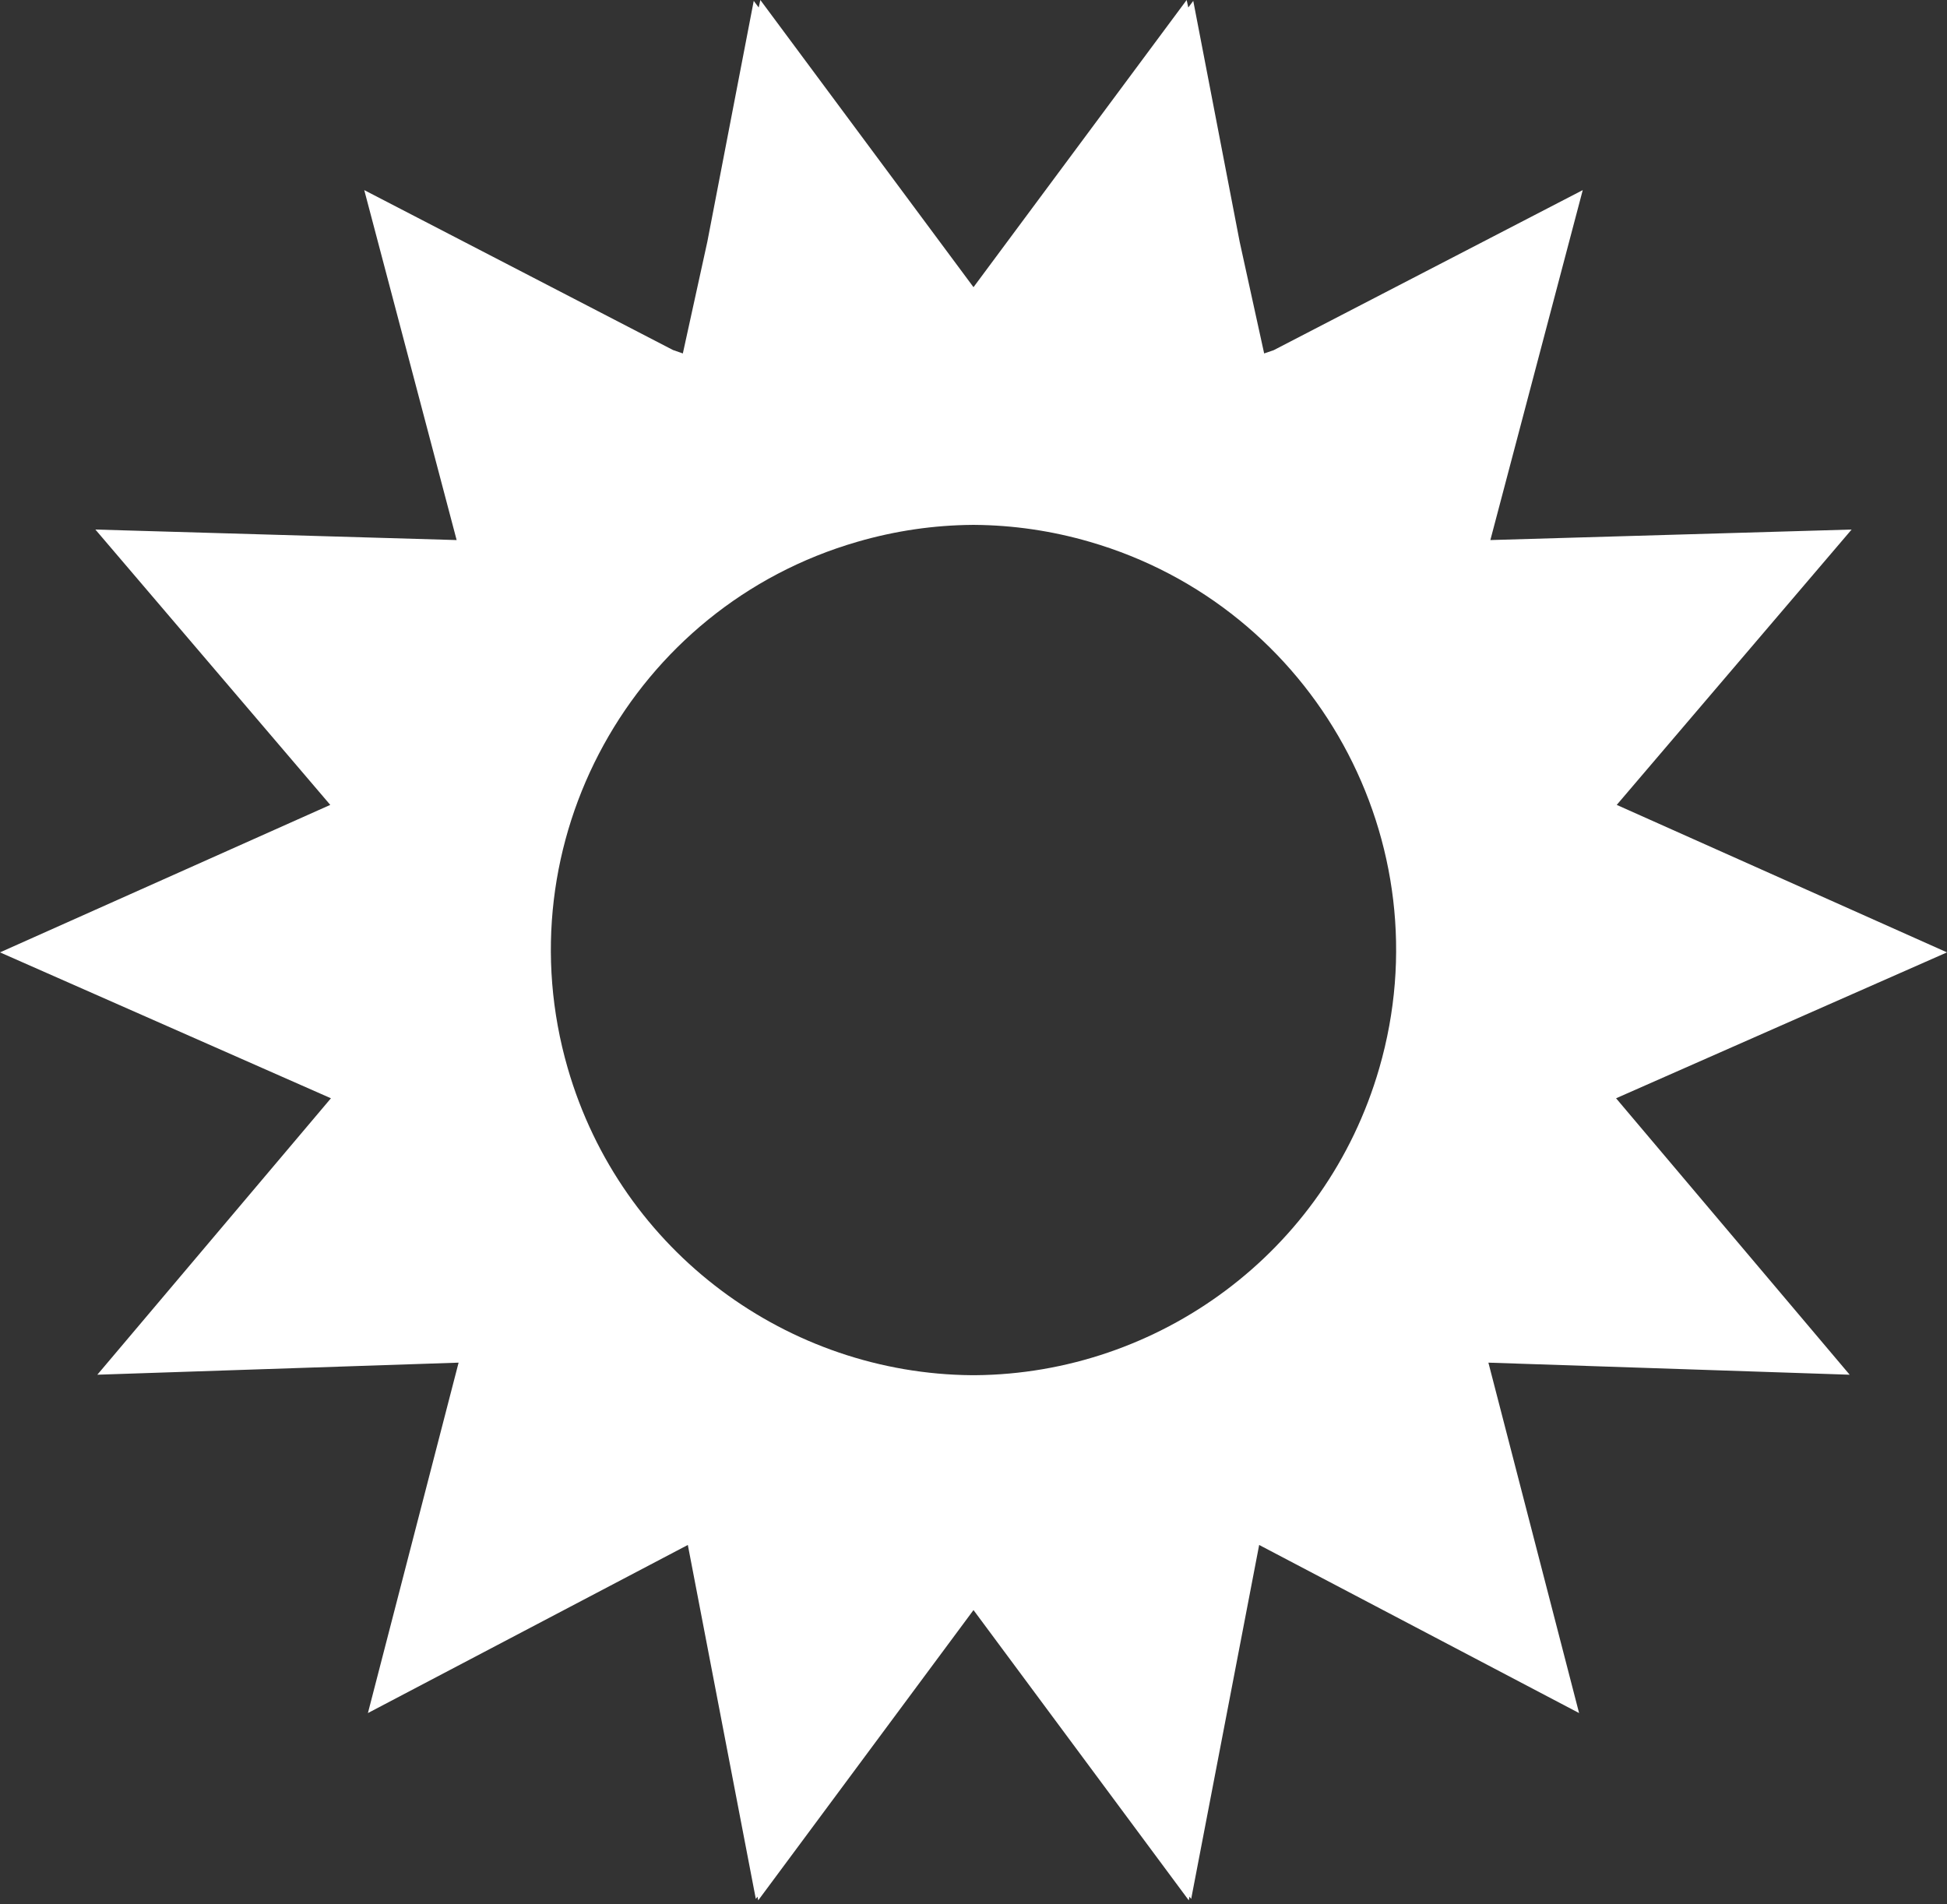 <?xml version="1.0" encoding="UTF-8"?>
<svg width="500px" height="489px" viewBox="0 0 500 489" version="1.1" xmlns="http://www.w3.org/2000/svg" xmlns:xlink="http://www.w3.org/1999/xlink">
    <rect x="0" y="0" width="500" height="489" fill="#333333" stroke="none"/>
    <title>Group 3</title>
    <g id="Clean-Slate!" stroke="none" stroke-width="1" fill="none" fill-rule="evenodd">
        <g id="Group-3" style="mix-blend-mode: luminosity;" fill="#FFFFFF">
            <path d="M304.739,0 L305.16,1.925 L306.435,0.225 L318.358,62.116 L324.643,90.776 L327.093,89.934 L406.457,48.825 L382.732,138.703 L475.507,135.999 L415.187,206.719 L500,244.596 L415.016,282.068 L475.005,353.066 L382.23,349.966 L405.518,439.961 L323.361,396.788 L305.902,487.696 L305.467,487.117 L305.283,488.06 L250,413.509 L194.717,488.06 L194.532,487.117 L194.098,487.696 L176.638,396.788 L94.482,439.961 L117.77,349.966 L24.995,353.066 L84.984,282.068 L0,244.596 L84.813,206.719 L24.493,135.999 L117.268,138.703 L93.543,48.825 L172.825,89.892 L175.357,90.776 L181.641,62.116 L193.565,0.225 L194.839,1.925 L195.261,0 L250,73.756 L304.739,0 Z M250.348,134.806 L249.652,134.806 C239.897,134.887 229.99,136.294 220.16,139.152 C162.38,155.884 129.04,216.437 145.795,274.338 C159.535,321.818 202.639,352.821 249.593,353.19 L250.407,353.19 C297.361,352.821 340.465,321.818 354.205,274.338 C370.96,216.437 337.62,155.884 279.84,139.152 C270.01,136.294 260.103,134.887 250.348,134.806 Z" id="Combined-Shape"></path>
        </g>
    </g>
</svg>
